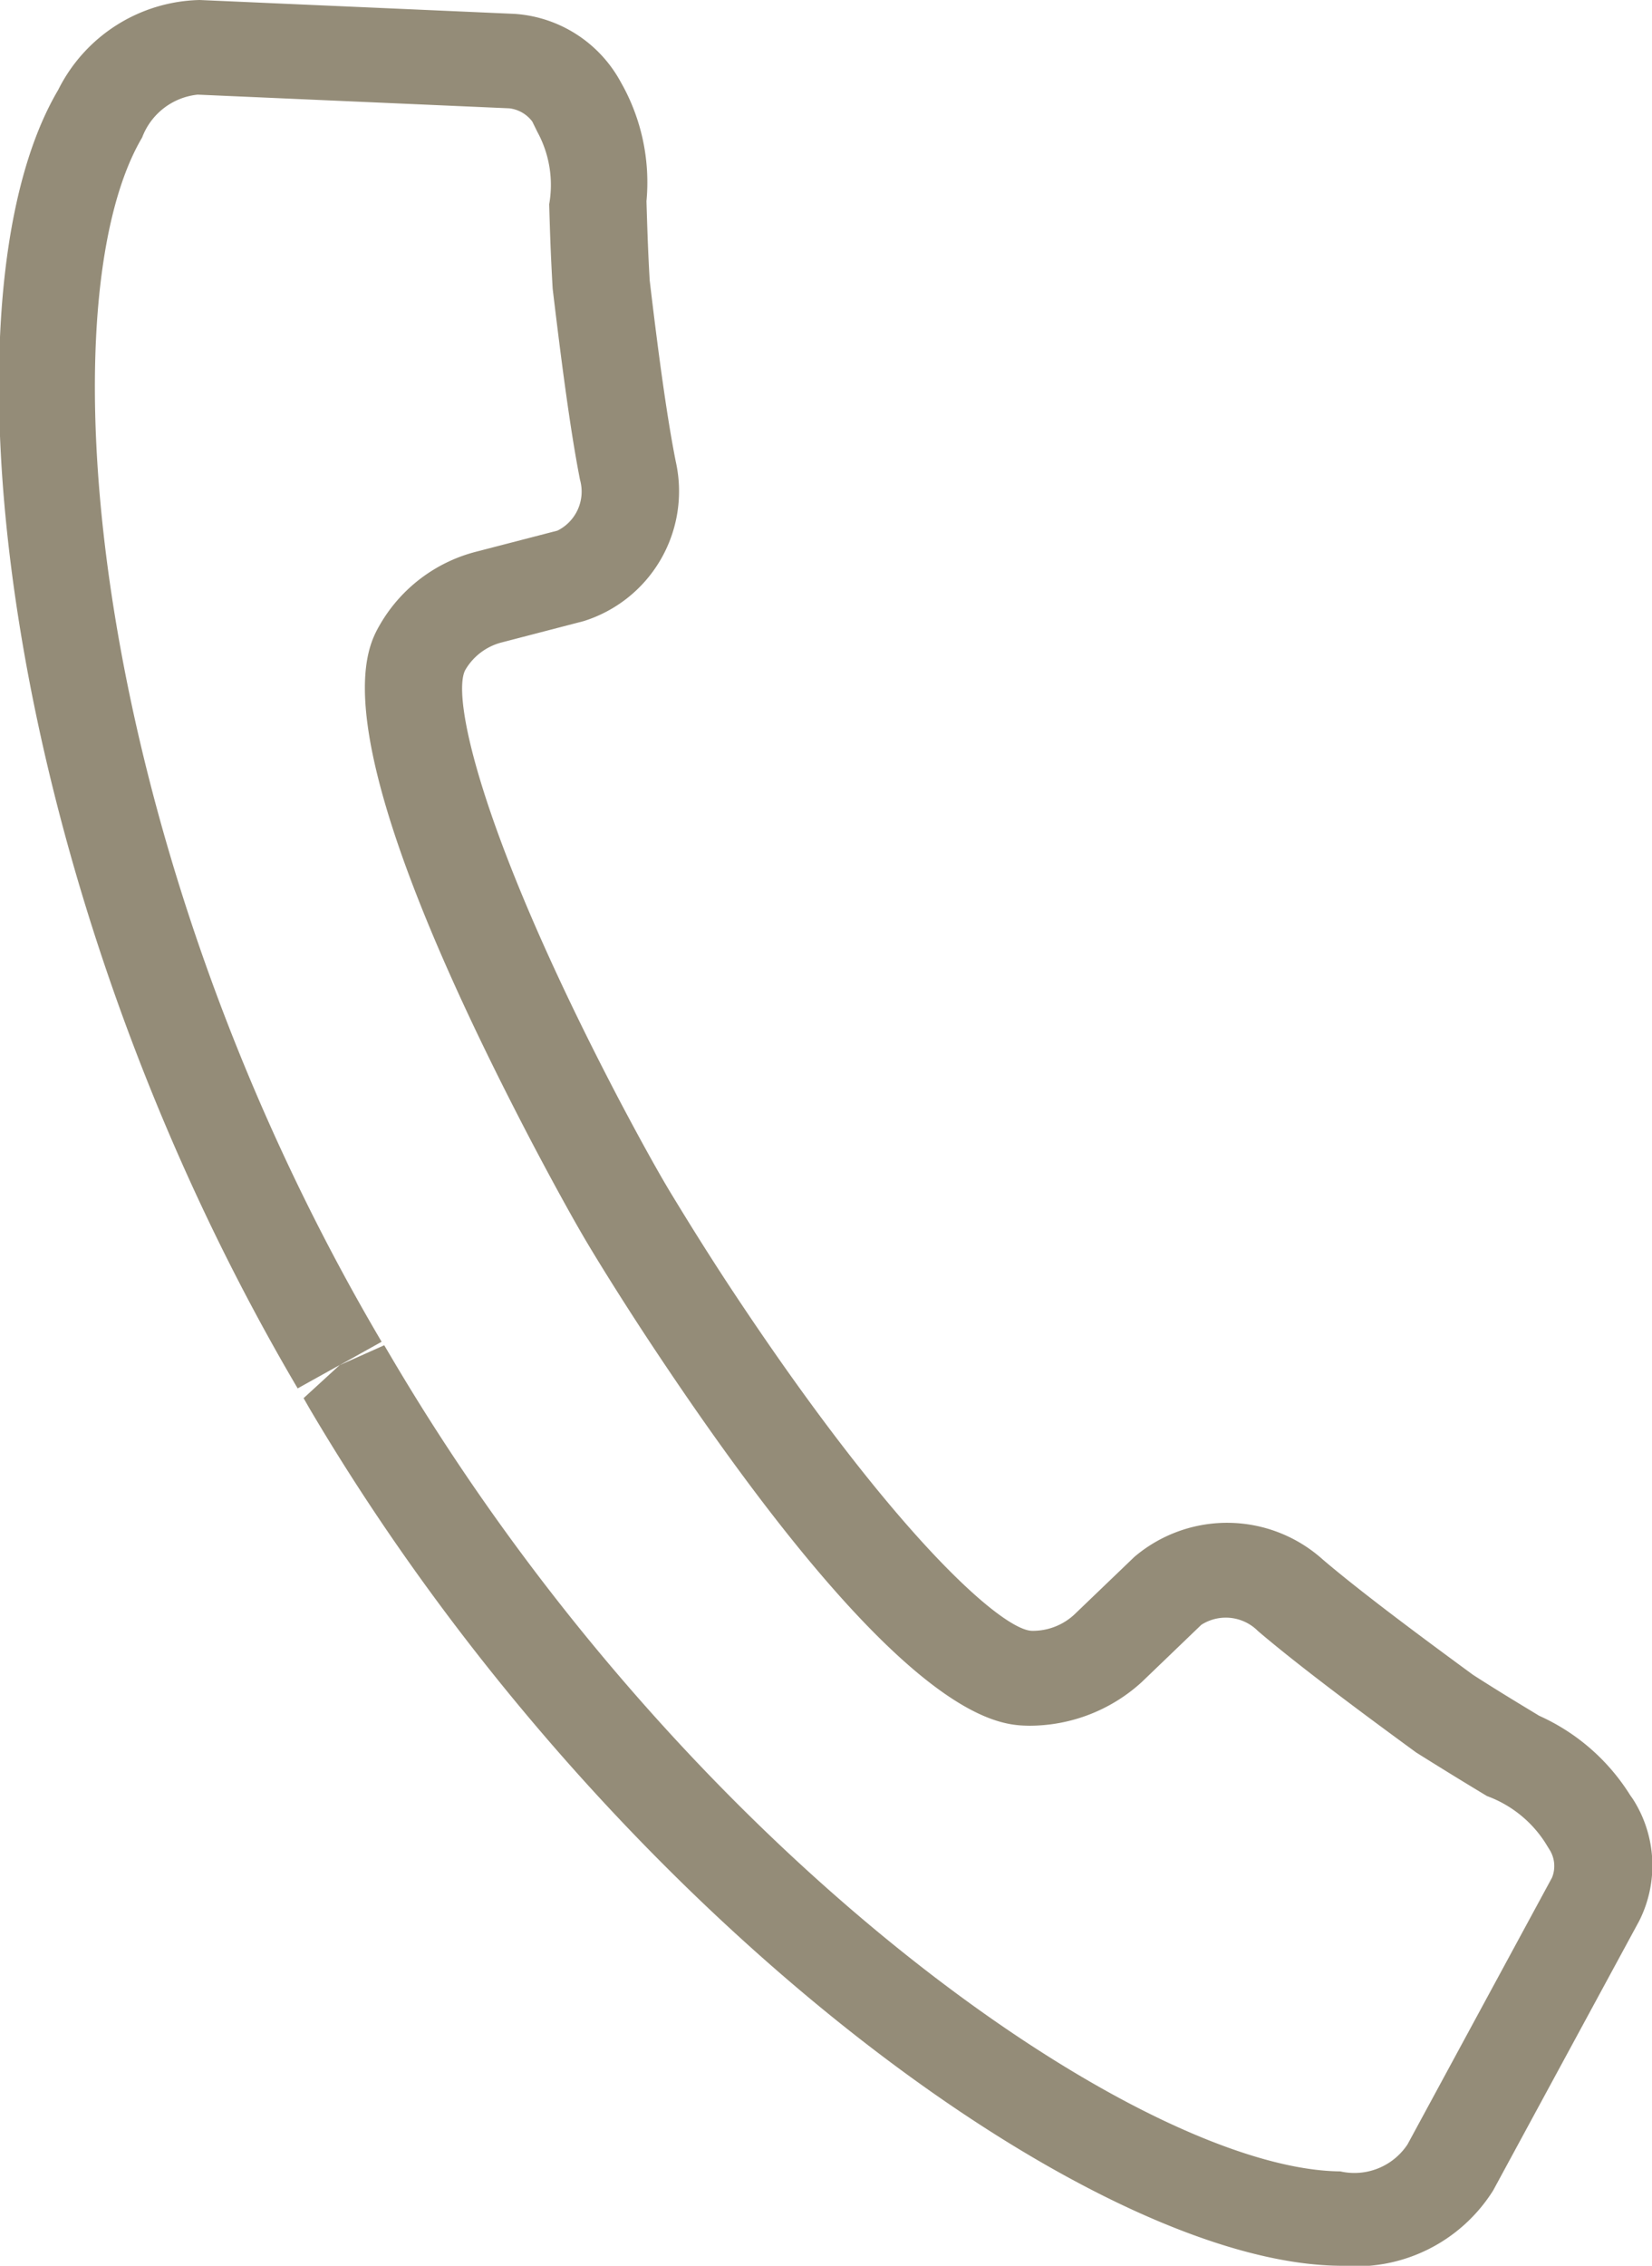 <svg xmlns="http://www.w3.org/2000/svg" width="18.969" height="26" viewBox="0 0 18.969 26">
  <defs>
    <style>
      .cls-1 {
        fill: #948c78;
        fill-rule: evenodd;
      }
    </style>
  </defs>
  <path id="icon_tel1.svg" class="cls-1" d="M606.443,670h-0.027c-2.868-.024-8.432-4.07-11.832-9.839l-0.067-.117,0.416-.381-0.484.269c-3.4-5.769-4.178-12.481-2.75-14.9A1.861,1.861,0,0,1,593.324,644l3.614,0.159a1.5,1.5,0,0,1,1.212.767L598.191,645a2.32,2.32,0,0,1,.263,1.309c0.007,0.231.015,0.524,0.037,0.908,0.077,0.651.185,1.508,0.3,2.082a1.561,1.561,0,0,1-1.06,1.829l-0.943.245a0.679,0.679,0,0,0-.412.311c-0.167.289,0.164,1.881,1.762,4.932,0.248,0.47.462,0.855,0.6,1.082s0.366,0.6.659,1.046c1.9,2.882,3.145,3.965,3.484,3.97a0.7,0.7,0,0,0,.487-0.188l0.689-.661a1.644,1.644,0,0,1,2.163.031c0.452,0.385,1.16.909,1.725,1.323,0.3,0.193.559,0.348,0.76,0.47a2.378,2.378,0,0,1,1.043.909l0.033,0.047a1.412,1.412,0,0,1,.071,1.4l-1.676,3.091A1.861,1.861,0,0,1,606.443,670Zm-11-10.563,0.078,0.132c3.407,5.784,8.64,9.329,10.9,9.348a0.731,0.731,0,0,0,.772-0.31l1.659-3.061a0.353,0.353,0,0,0-.022-0.31l-0.058-.094a1.344,1.344,0,0,0-.667-0.532c-0.209-.126-0.472-0.286-0.813-0.5-0.609-.445-1.337-0.985-1.816-1.393a0.521,0.521,0,0,0-.651-0.072l-0.685.658a1.914,1.914,0,0,1-1.292.5c-0.362-.006-1.471-0.024-4.4-4.47-0.305-.465-0.546-0.854-0.686-1.09s-0.364-.64-0.622-1.13c-2.465-4.706-1.92-5.645-1.741-5.954a1.788,1.788,0,0,1,1.095-.827l0.938-.243a0.5,0.5,0,0,0,.259-0.583c-0.12-.607-0.23-1.491-0.314-2.193-0.025-.429-0.033-0.731-0.04-0.969a1.27,1.27,0,0,0-.135-0.829l-0.059-.12a0.385,0.385,0,0,0-.265-0.152l-3.577-.157a0.765,0.765,0,0,0-.638.492c-1.128,1.908-.628,8.088,2.75,13.819l-0.483.269Z" transform="translate(-591.031 -644)"/>
</svg>
